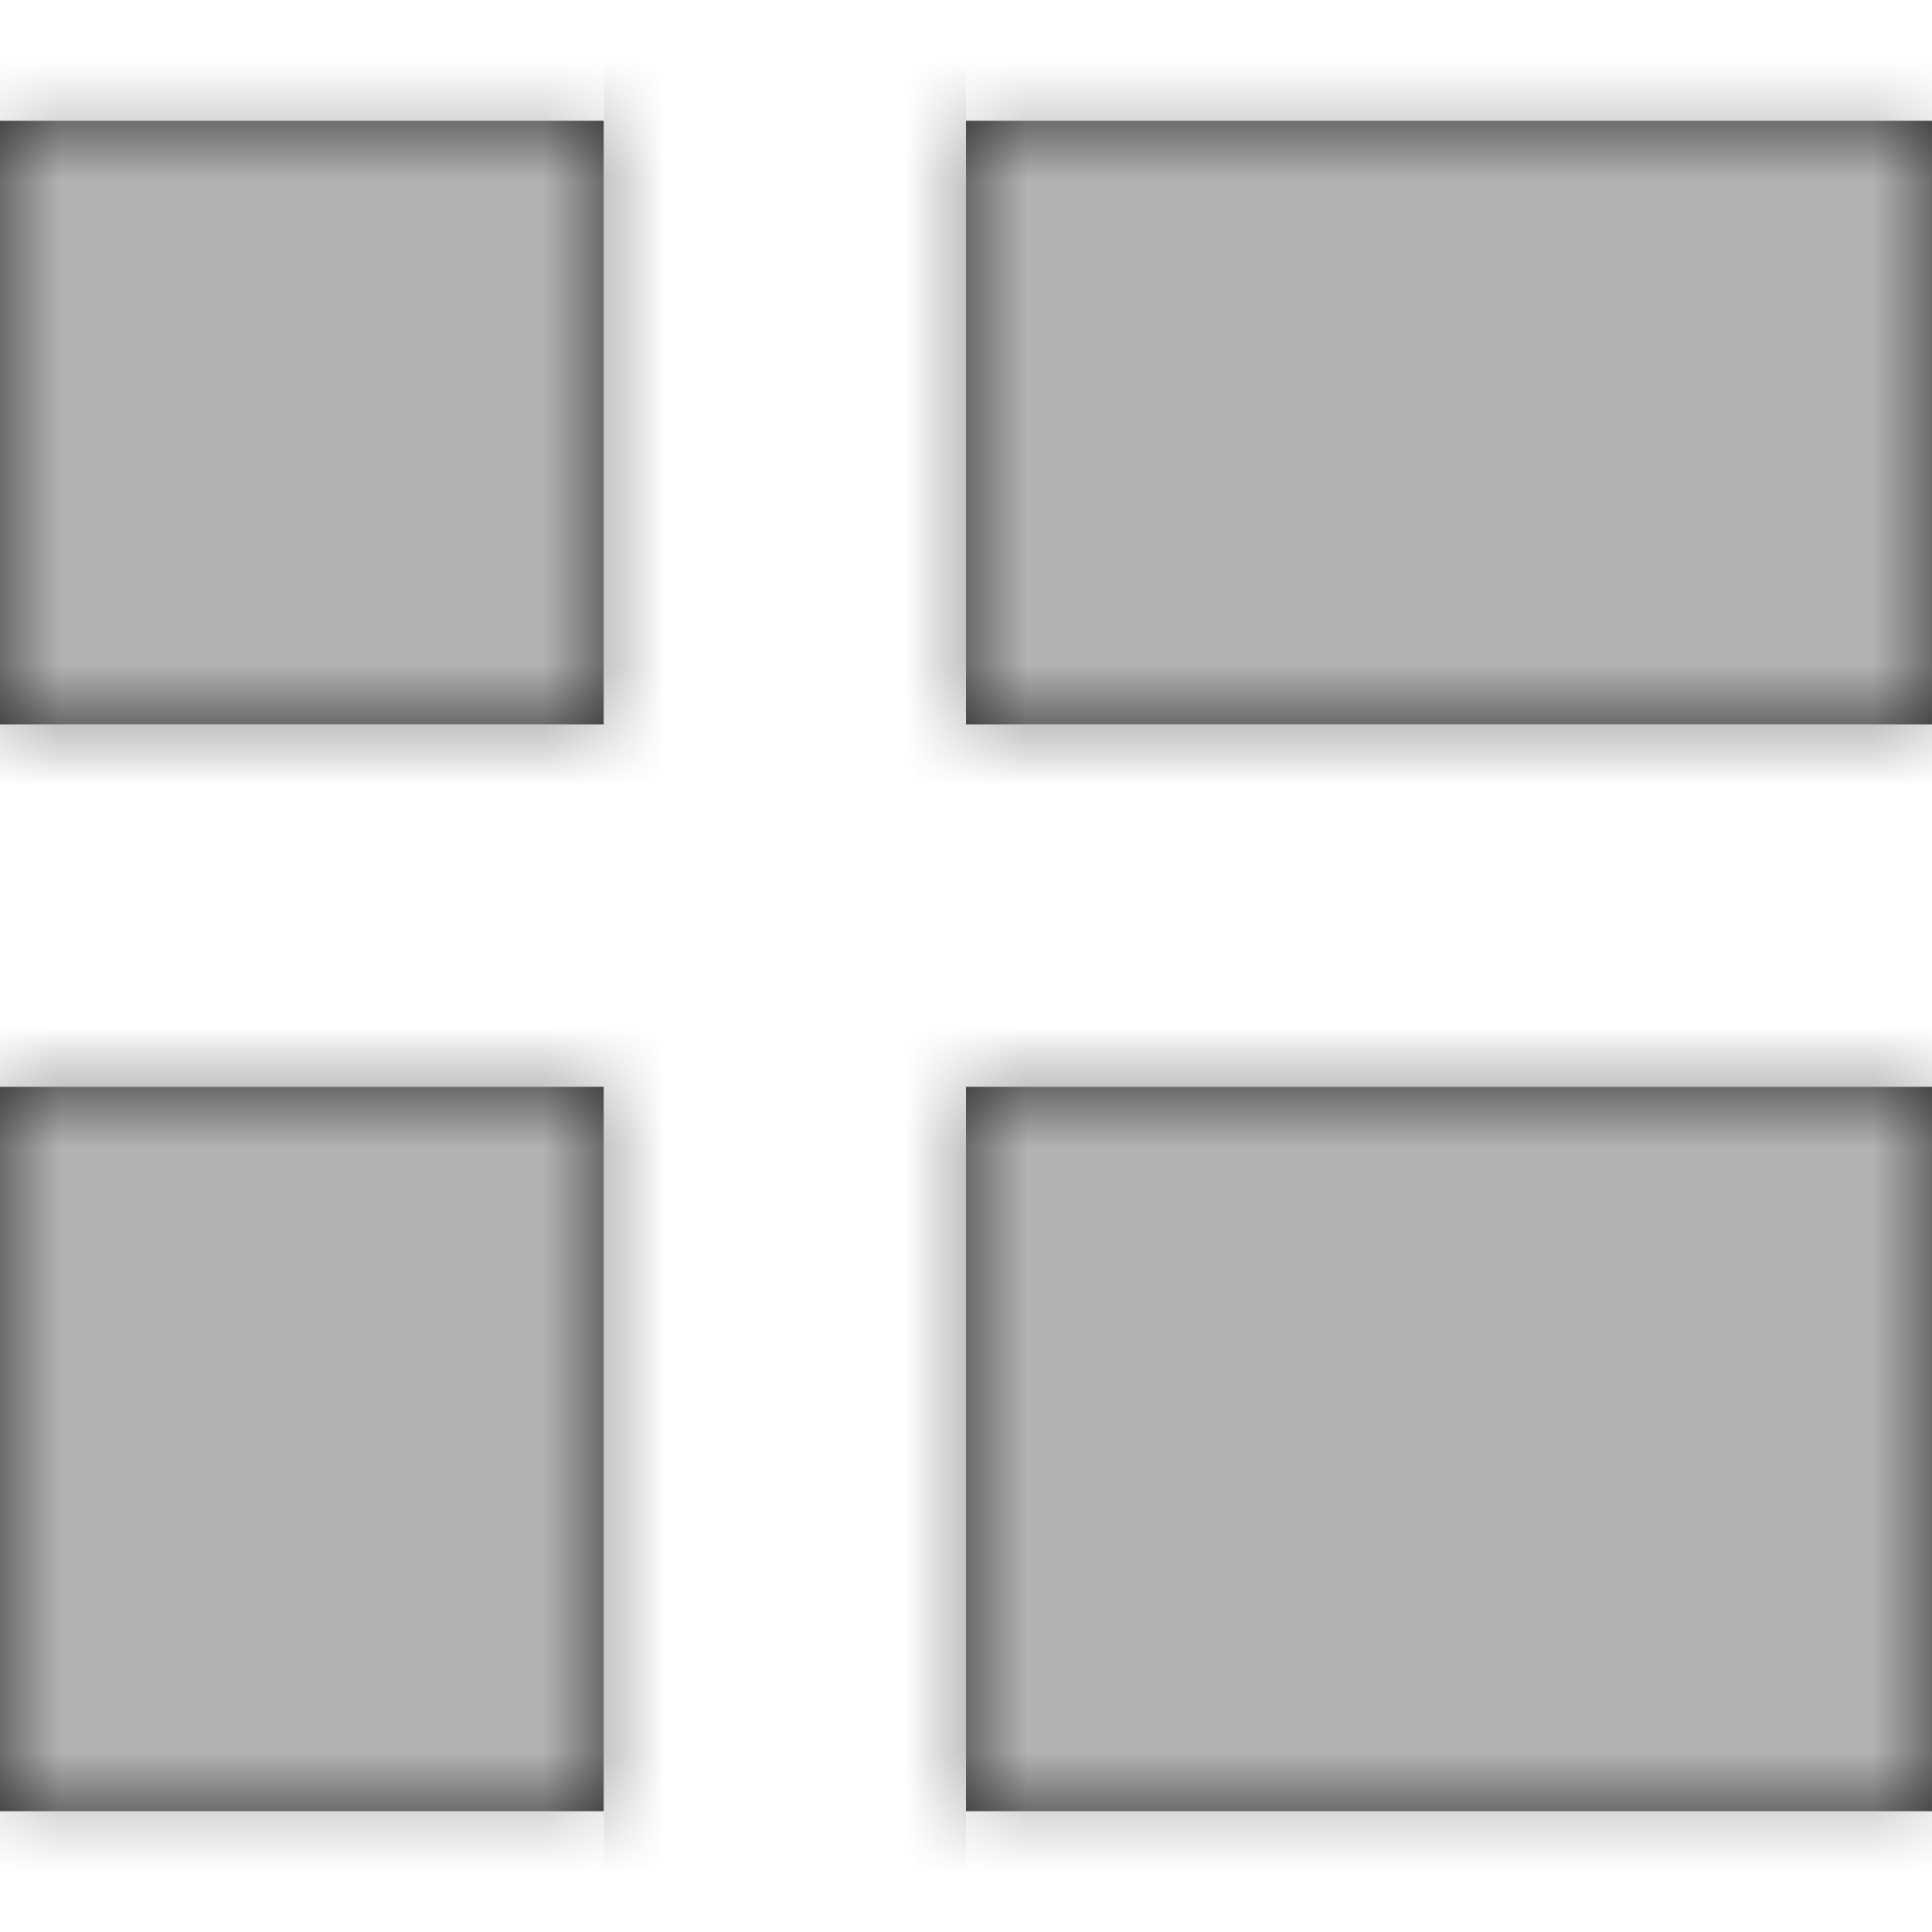 <?xml version="1.0" encoding="UTF-8"?>
<svg width="16px" height="16px" viewBox="0 0 16 16" version="1.1" xmlns="http://www.w3.org/2000/svg" xmlns:xlink="http://www.w3.org/1999/xlink">
    <!-- Generator: Sketch 52.5 (67469) - http://www.bohemiancoding.com/sketch -->
    <title>Icon/16/Swedish_flag_16px</title>
    <desc>Created with Sketch.</desc>
    <defs>
        <path d="M0,1 L5,1 L5,6 L0,6 L0,1 Z M0,9 L5,9 L5,15 L0,15 L0,9 Z M8,1 L16,1 L16,6 L8,6 L8,1 Z M8,9 L16,9 L16,15 L8,15 L8,9 Z" id="path-1"></path>
    </defs>
    <g id="Icon/16/Swedish_flag_16px" stroke="none" stroke-width="1" fill="none" fill-rule="evenodd">
        <mask id="mask-2" fill="white">
            <use xlink:href="#path-1"></use>
        </mask>
        <use id="Combined-Shape" fill="#252525" xlink:href="#path-1"></use>
        <path d="M8,6 L16,6 L16,9 L8,9 L8,16 L5,16 L5,9 L0,9 L0,6 L5,6 L5,0 L8,0 L8,6 Z" id="Combined-Shape-Copy" fill="#B2B2B2" mask="url(#mask-2)"></path>
        <g id="Color/Grey/grey-900" mask="url(#mask-2)" fill="#B2B2B2">
            <rect id="grey-900" x="0" y="0" width="16" height="16"></rect>
        </g>
    </g>
</svg>